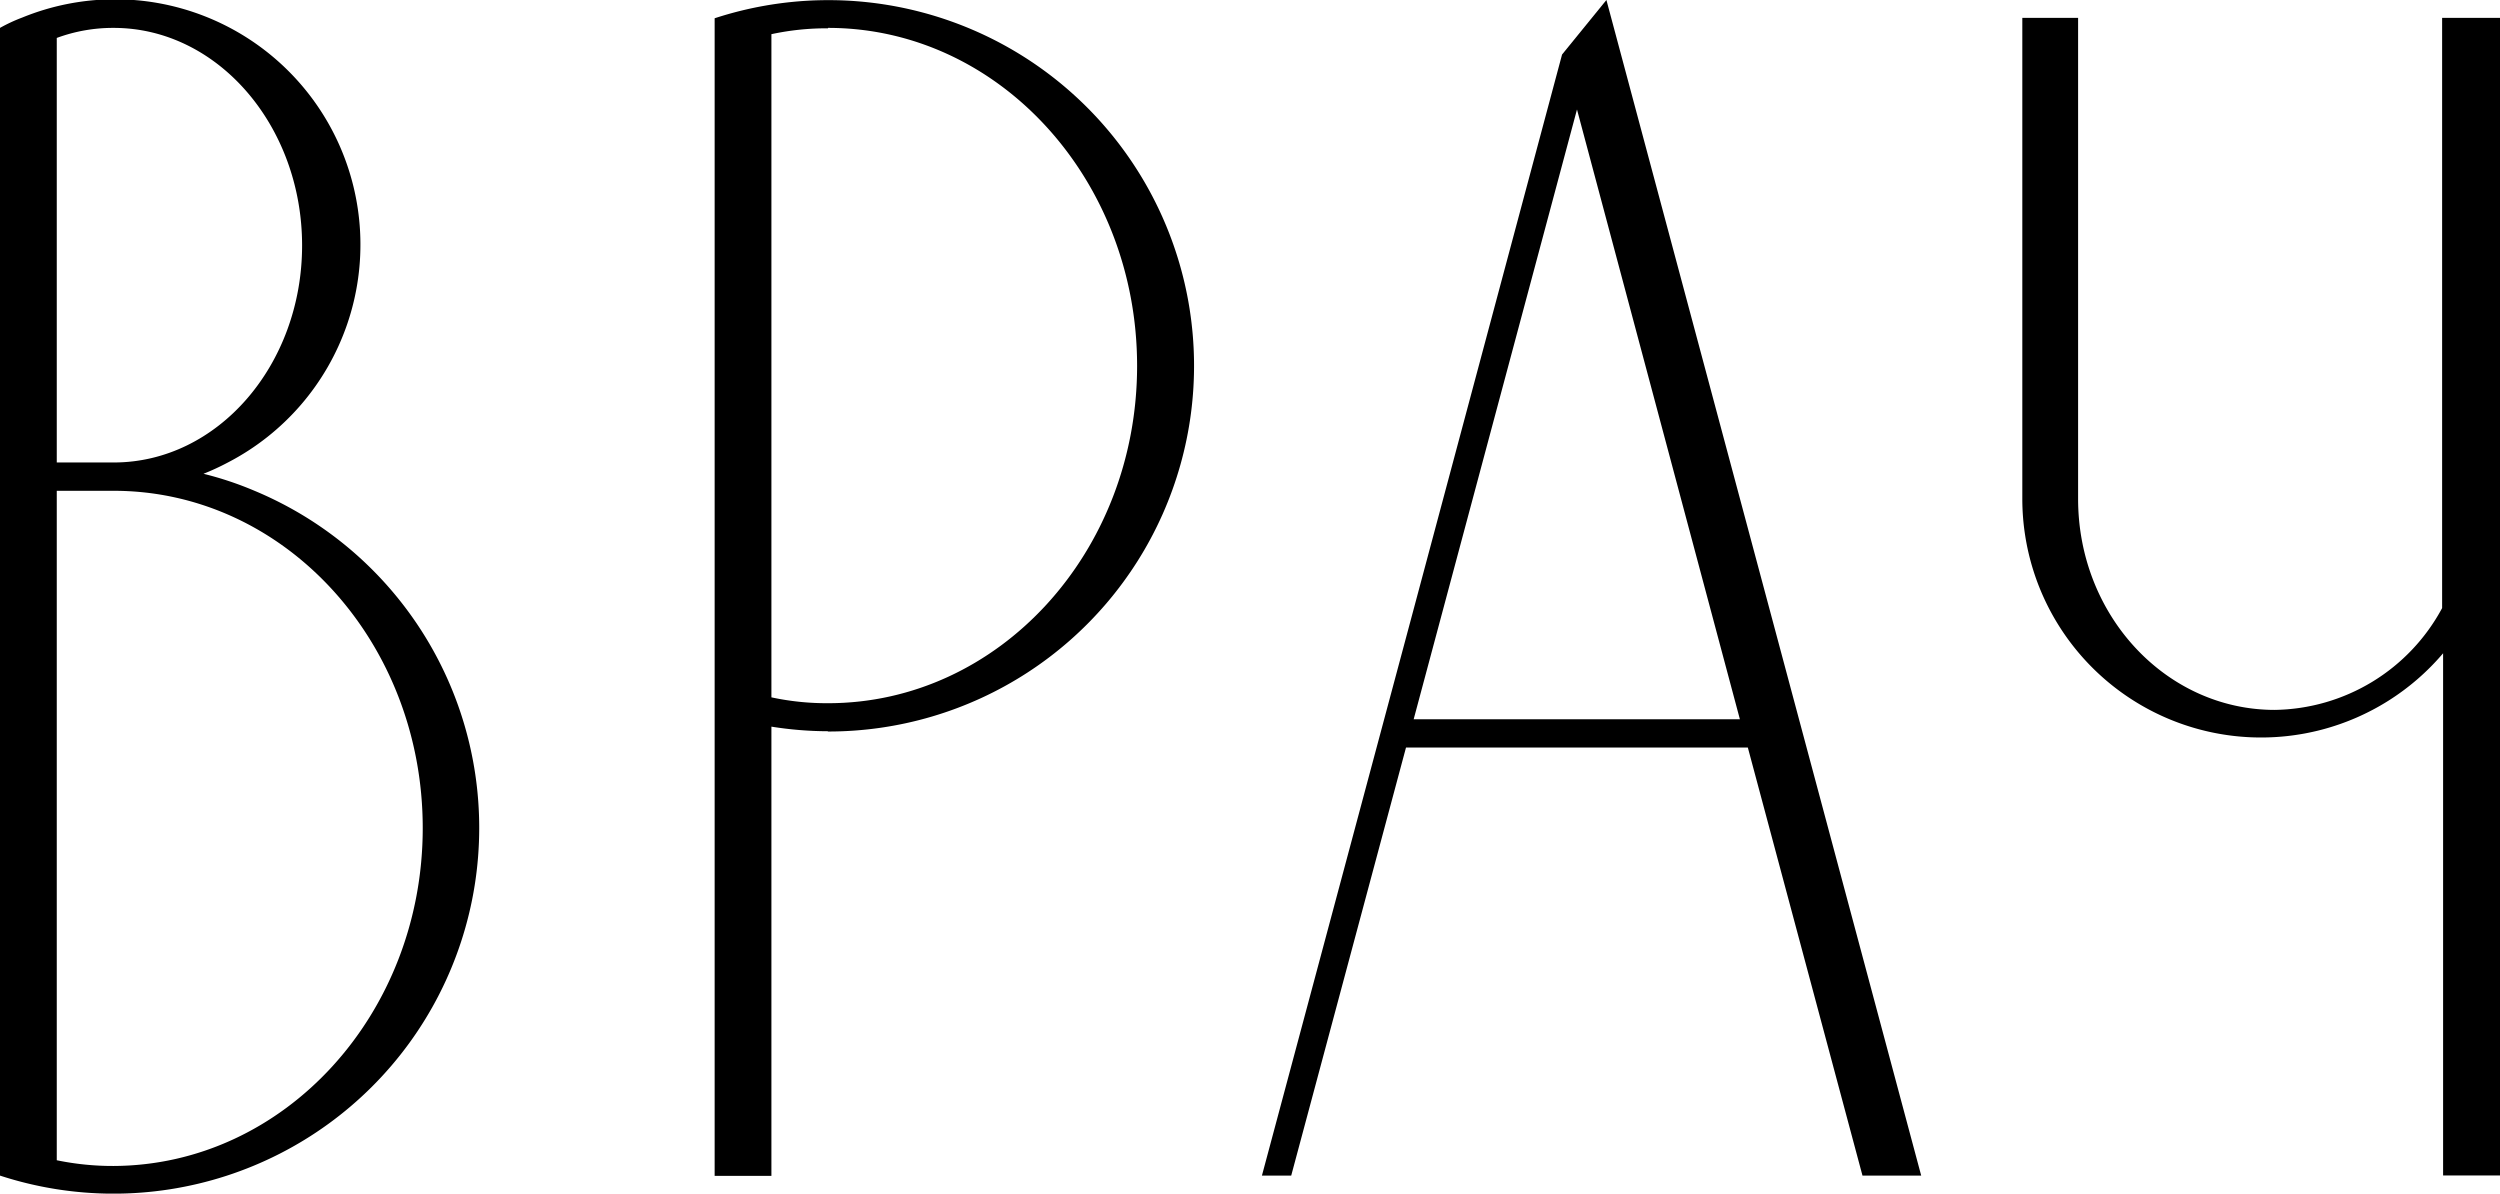 <?xml version="1.0" encoding="UTF-8"?> <svg xmlns="http://www.w3.org/2000/svg" viewBox="0 0 179.25 85.58"> <title>врач-мб</title> <g> <path d="M34.36,59.37A26.22,26.22,0,0,1,0,84.29H0V2a11.48,11.48,0,0,1,1.59-.74A17.59,17.59,0,0,1,16.34,33.16a17.41,17.41,0,0,1-1.75.81,24.18,24.18,0,0,1,3.66,1.22A26.18,26.18,0,0,1,34.36,59.37ZM4.07,33.16H8.15c7.47,0,13.51-7,13.51-15.56S15.62,2,8.15,2a11.64,11.64,0,0,0-4.08.72ZM30.31,59.37c0-13.36-9.92-24.18-22.16-24.18H4.07v48a19.82,19.82,0,0,0,4.08.41C20.39,83.55,30.31,72.71,30.31,59.37Z"></path> <path d="M59.37,52.43a26,26,0,0,1-4.06-.33V84.31H51.24v-83a26.22,26.22,0,1,1,8.13,51.14Zm0-50.4a18.84,18.84,0,0,0-4.06.42V50a18.84,18.84,0,0,0,4.06.42c12.24,0,22.16-10.82,22.16-24.19S71.61,2,59.37,2Z"></path> <path d="M137.75,84.29h-4.21L125.32,53.6H100.81Q96.7,68.94,92.58,84.29h-2.1Q101.25,44.11,112,3.91L115.18,0Q126.46,42.15,137.75,84.29Zm-13-32.72L113.07,7.85,101.36,51.57Z"></path> <path d="M179.25,1.28v83h-4.08V46.84A17.12,17.12,0,0,1,145,35.77V1.28H149V35.77c0,8.38,6.33,15.13,14.1,15.13a13.85,13.85,0,0,0,12-7.3V1.28Z"></path> </g> </svg> 